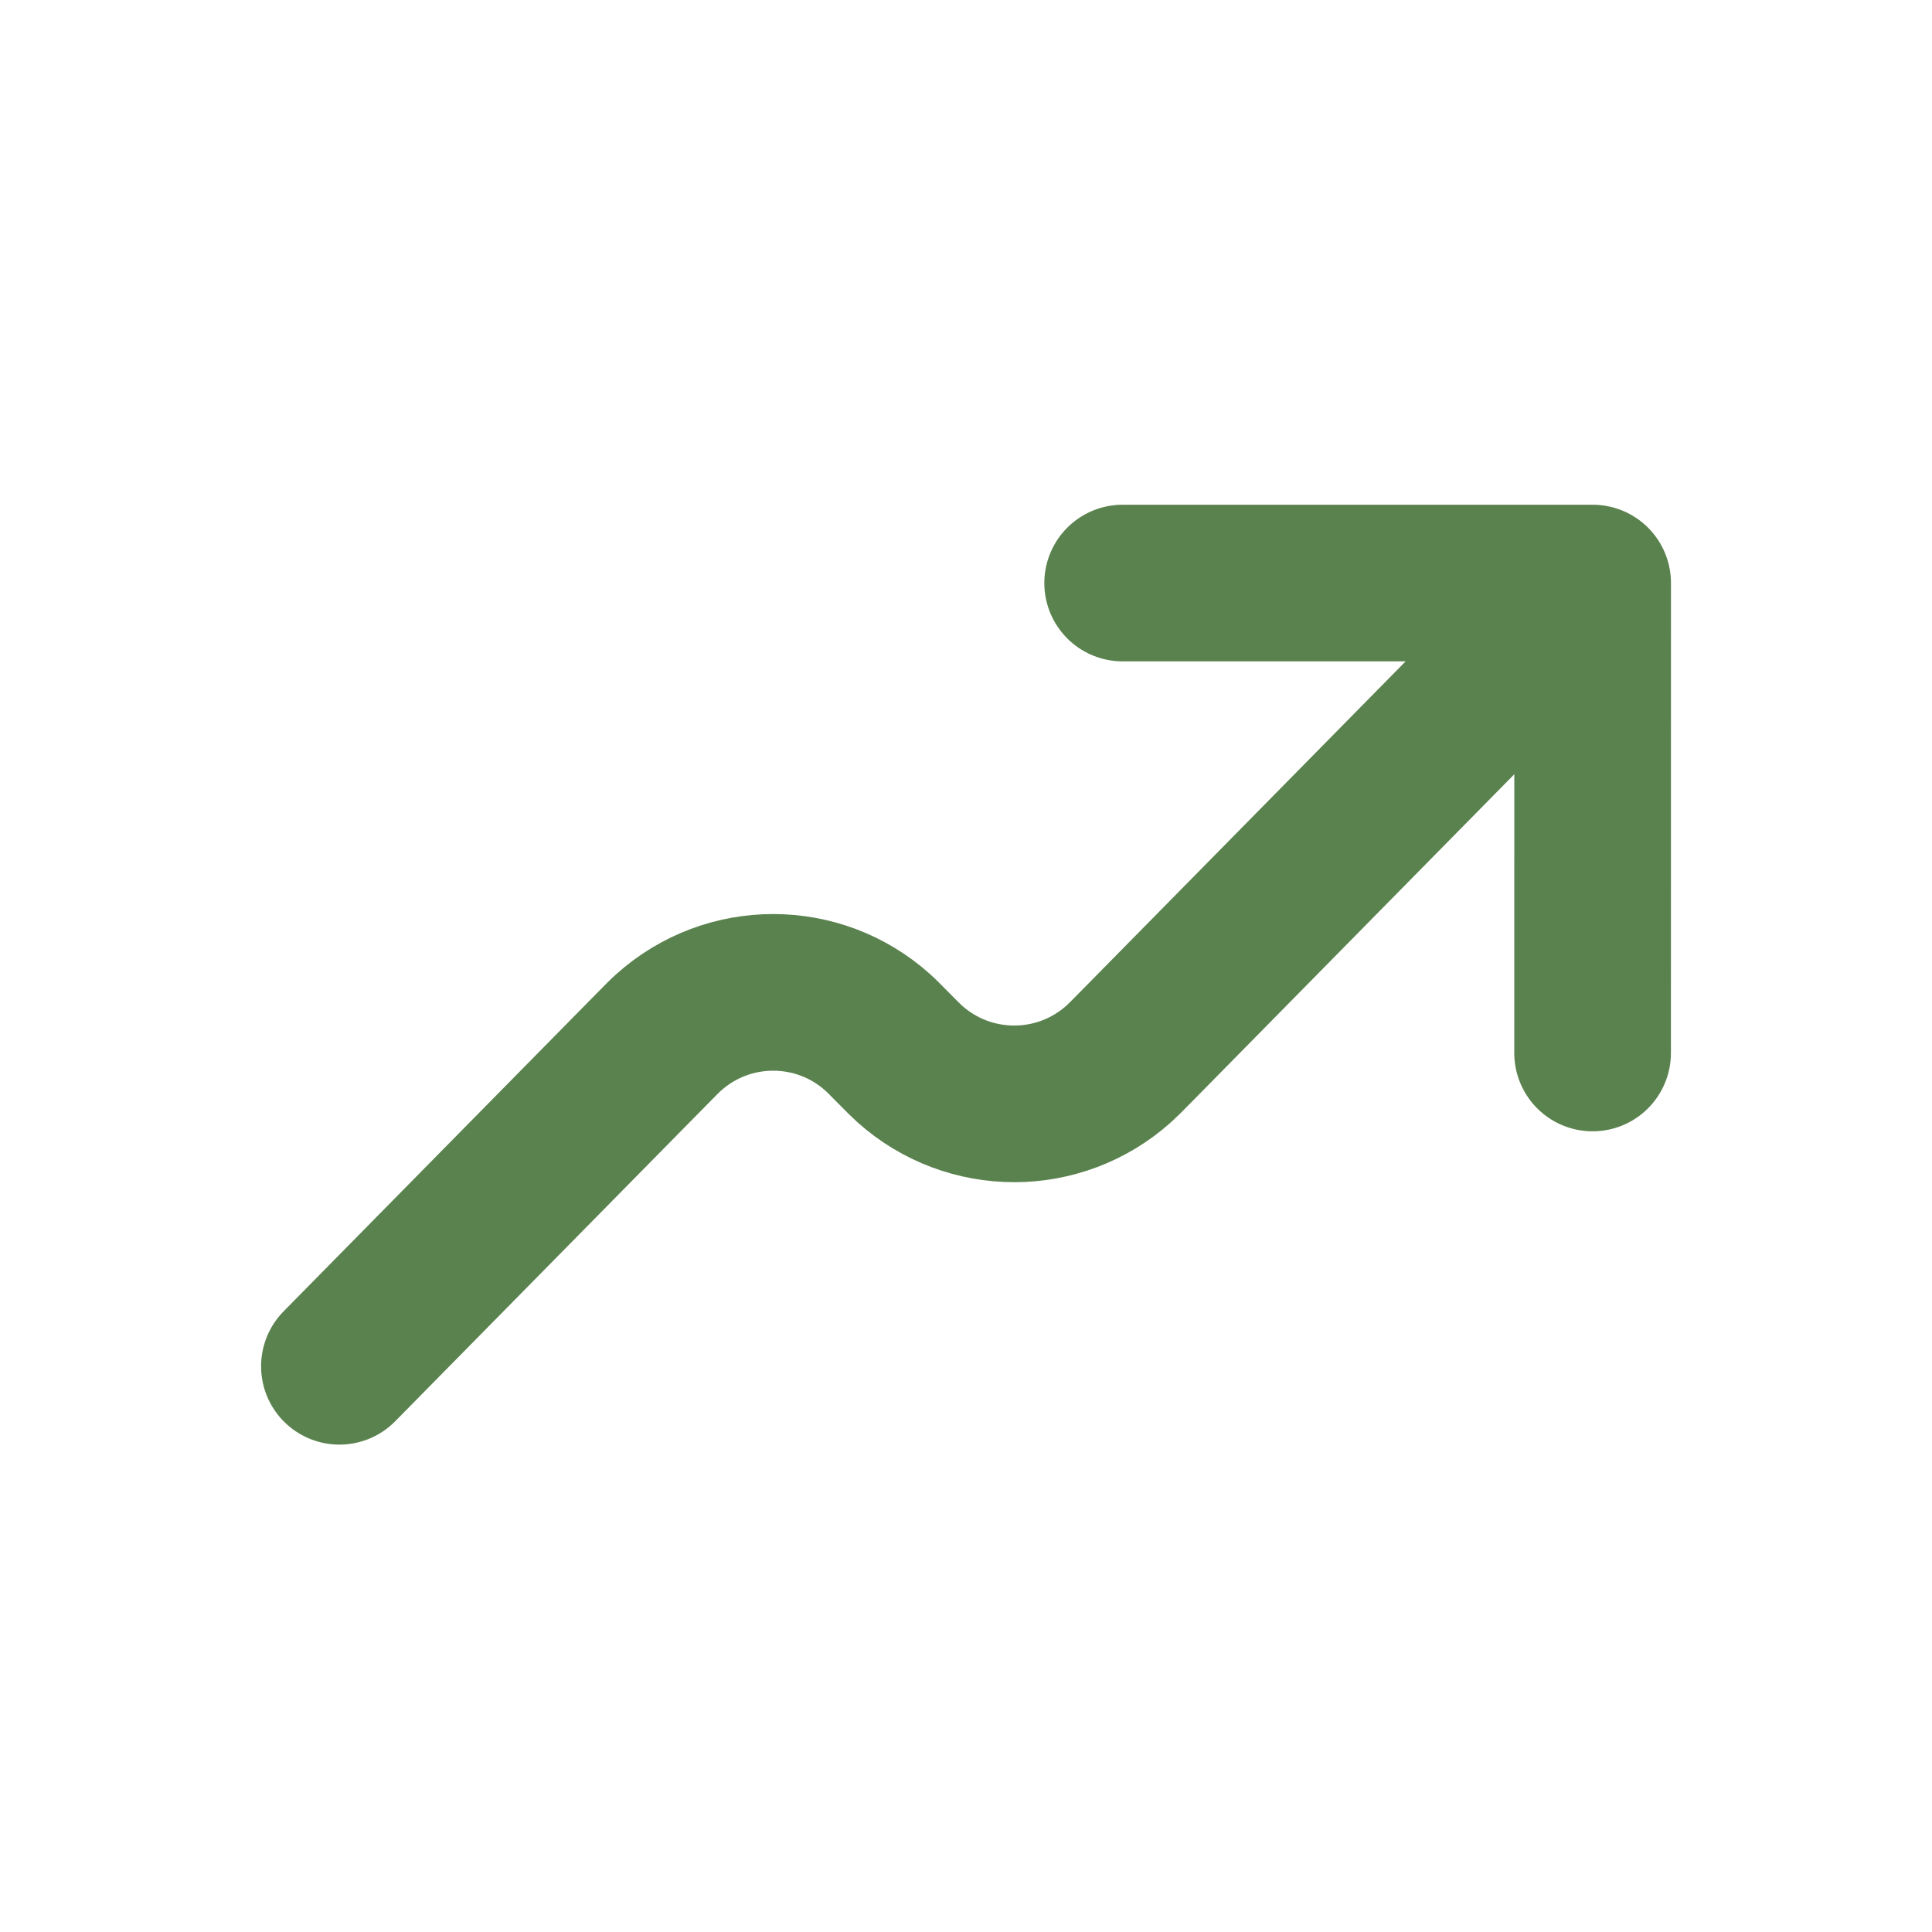 <svg width="37" height="37" viewBox="0 0 37 37" fill="none" xmlns="http://www.w3.org/2000/svg">
<path d="M30.501 11.166L21.731 20.073C21.574 20.233 21.494 20.313 21.424 20.376C20.285 21.395 18.562 21.395 17.423 20.376C17.353 20.313 17.273 20.233 17.115 20.073C16.957 19.913 16.879 19.833 16.808 19.77C15.669 18.75 13.946 18.75 12.807 19.77C12.737 19.832 12.658 19.912 12.501 20.072L6.5 26.166M30.501 11.166L30.5 20.166M30.501 11.166H21.5" stroke="#5A824E" stroke-width="3" stroke-linecap="round" stroke-linejoin="round"/>
</svg>

